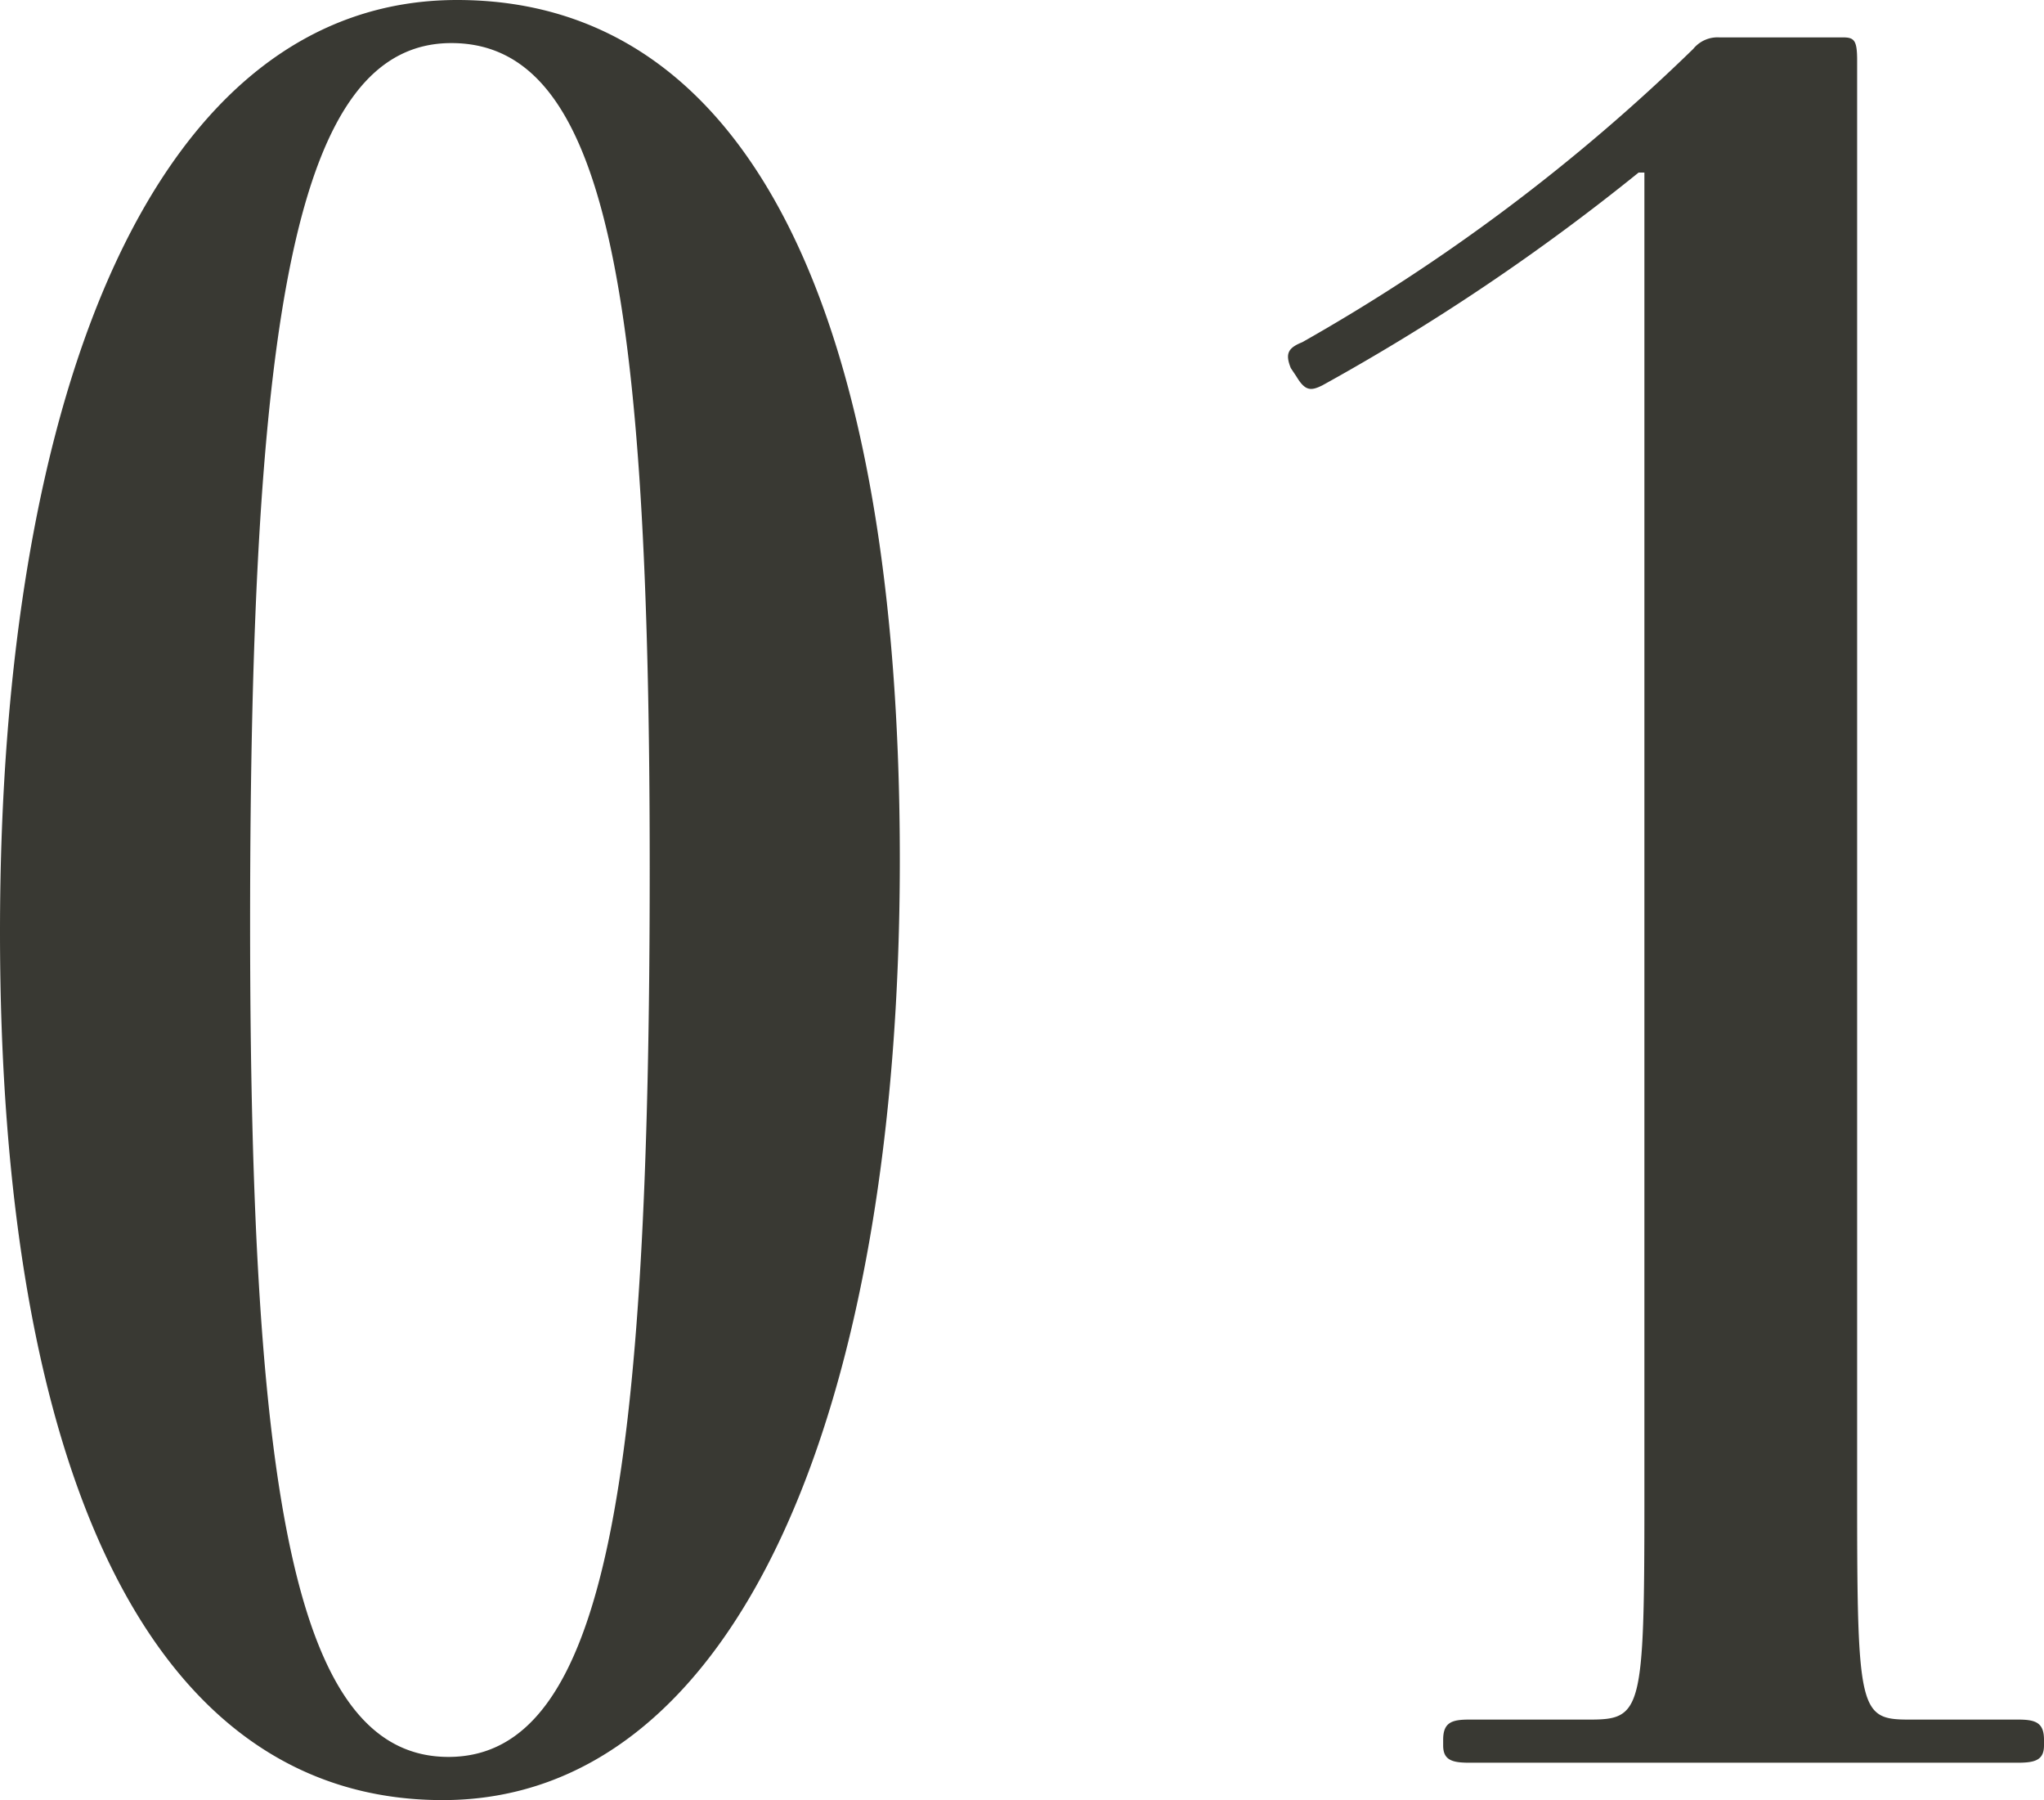 <svg xmlns="http://www.w3.org/2000/svg" width="83.898" height="73.868" viewBox="0 0 83.898 73.868">
  <path id="パス_3644" data-name="パス 3644" d="M-54.044-37.052c0-22.066-6.018-35.282-18.172-35.282-12.272,0-18.762,15.812-18.762,38.232,0,22.066,6.136,35.636,18.172,35.636C-60.652,1.534-54.044-14.632-54.044-37.052ZM-64.31-36.7c0,25.016-1.77,36.462-8.26,36.462-6.254,0-8.142-10.5-8.142-34.22,0-25.016,1.888-36.108,8.26-36.108S-64.31-60.416-64.31-36.7ZM-8.142,0C-7.434,0-7.08-.118-7.08-.708V-.944c0-.708-.354-.826-1.062-.826h-4.484c-2.006,0-2.124-.354-2.124-8.968V-69.856c0-.826-.118-.944-.59-.944h-5.074a1.281,1.281,0,0,0-1.062.472A78.17,78.17,0,0,1-37.524-58.292c-.59.236-.708.472-.472,1.062l.236.354c.354.59.59.59,1.062.354a89.384,89.384,0,0,0,12.98-8.732h.236v54.516c0,8.614-.118,8.968-2.242,8.968H-30.68c-.708,0-1.062.118-1.062.826v.236c0,.59.354.708,1.062.708Z" transform="translate(90.978 72.334)" fill="#393933"/>
</svg>

